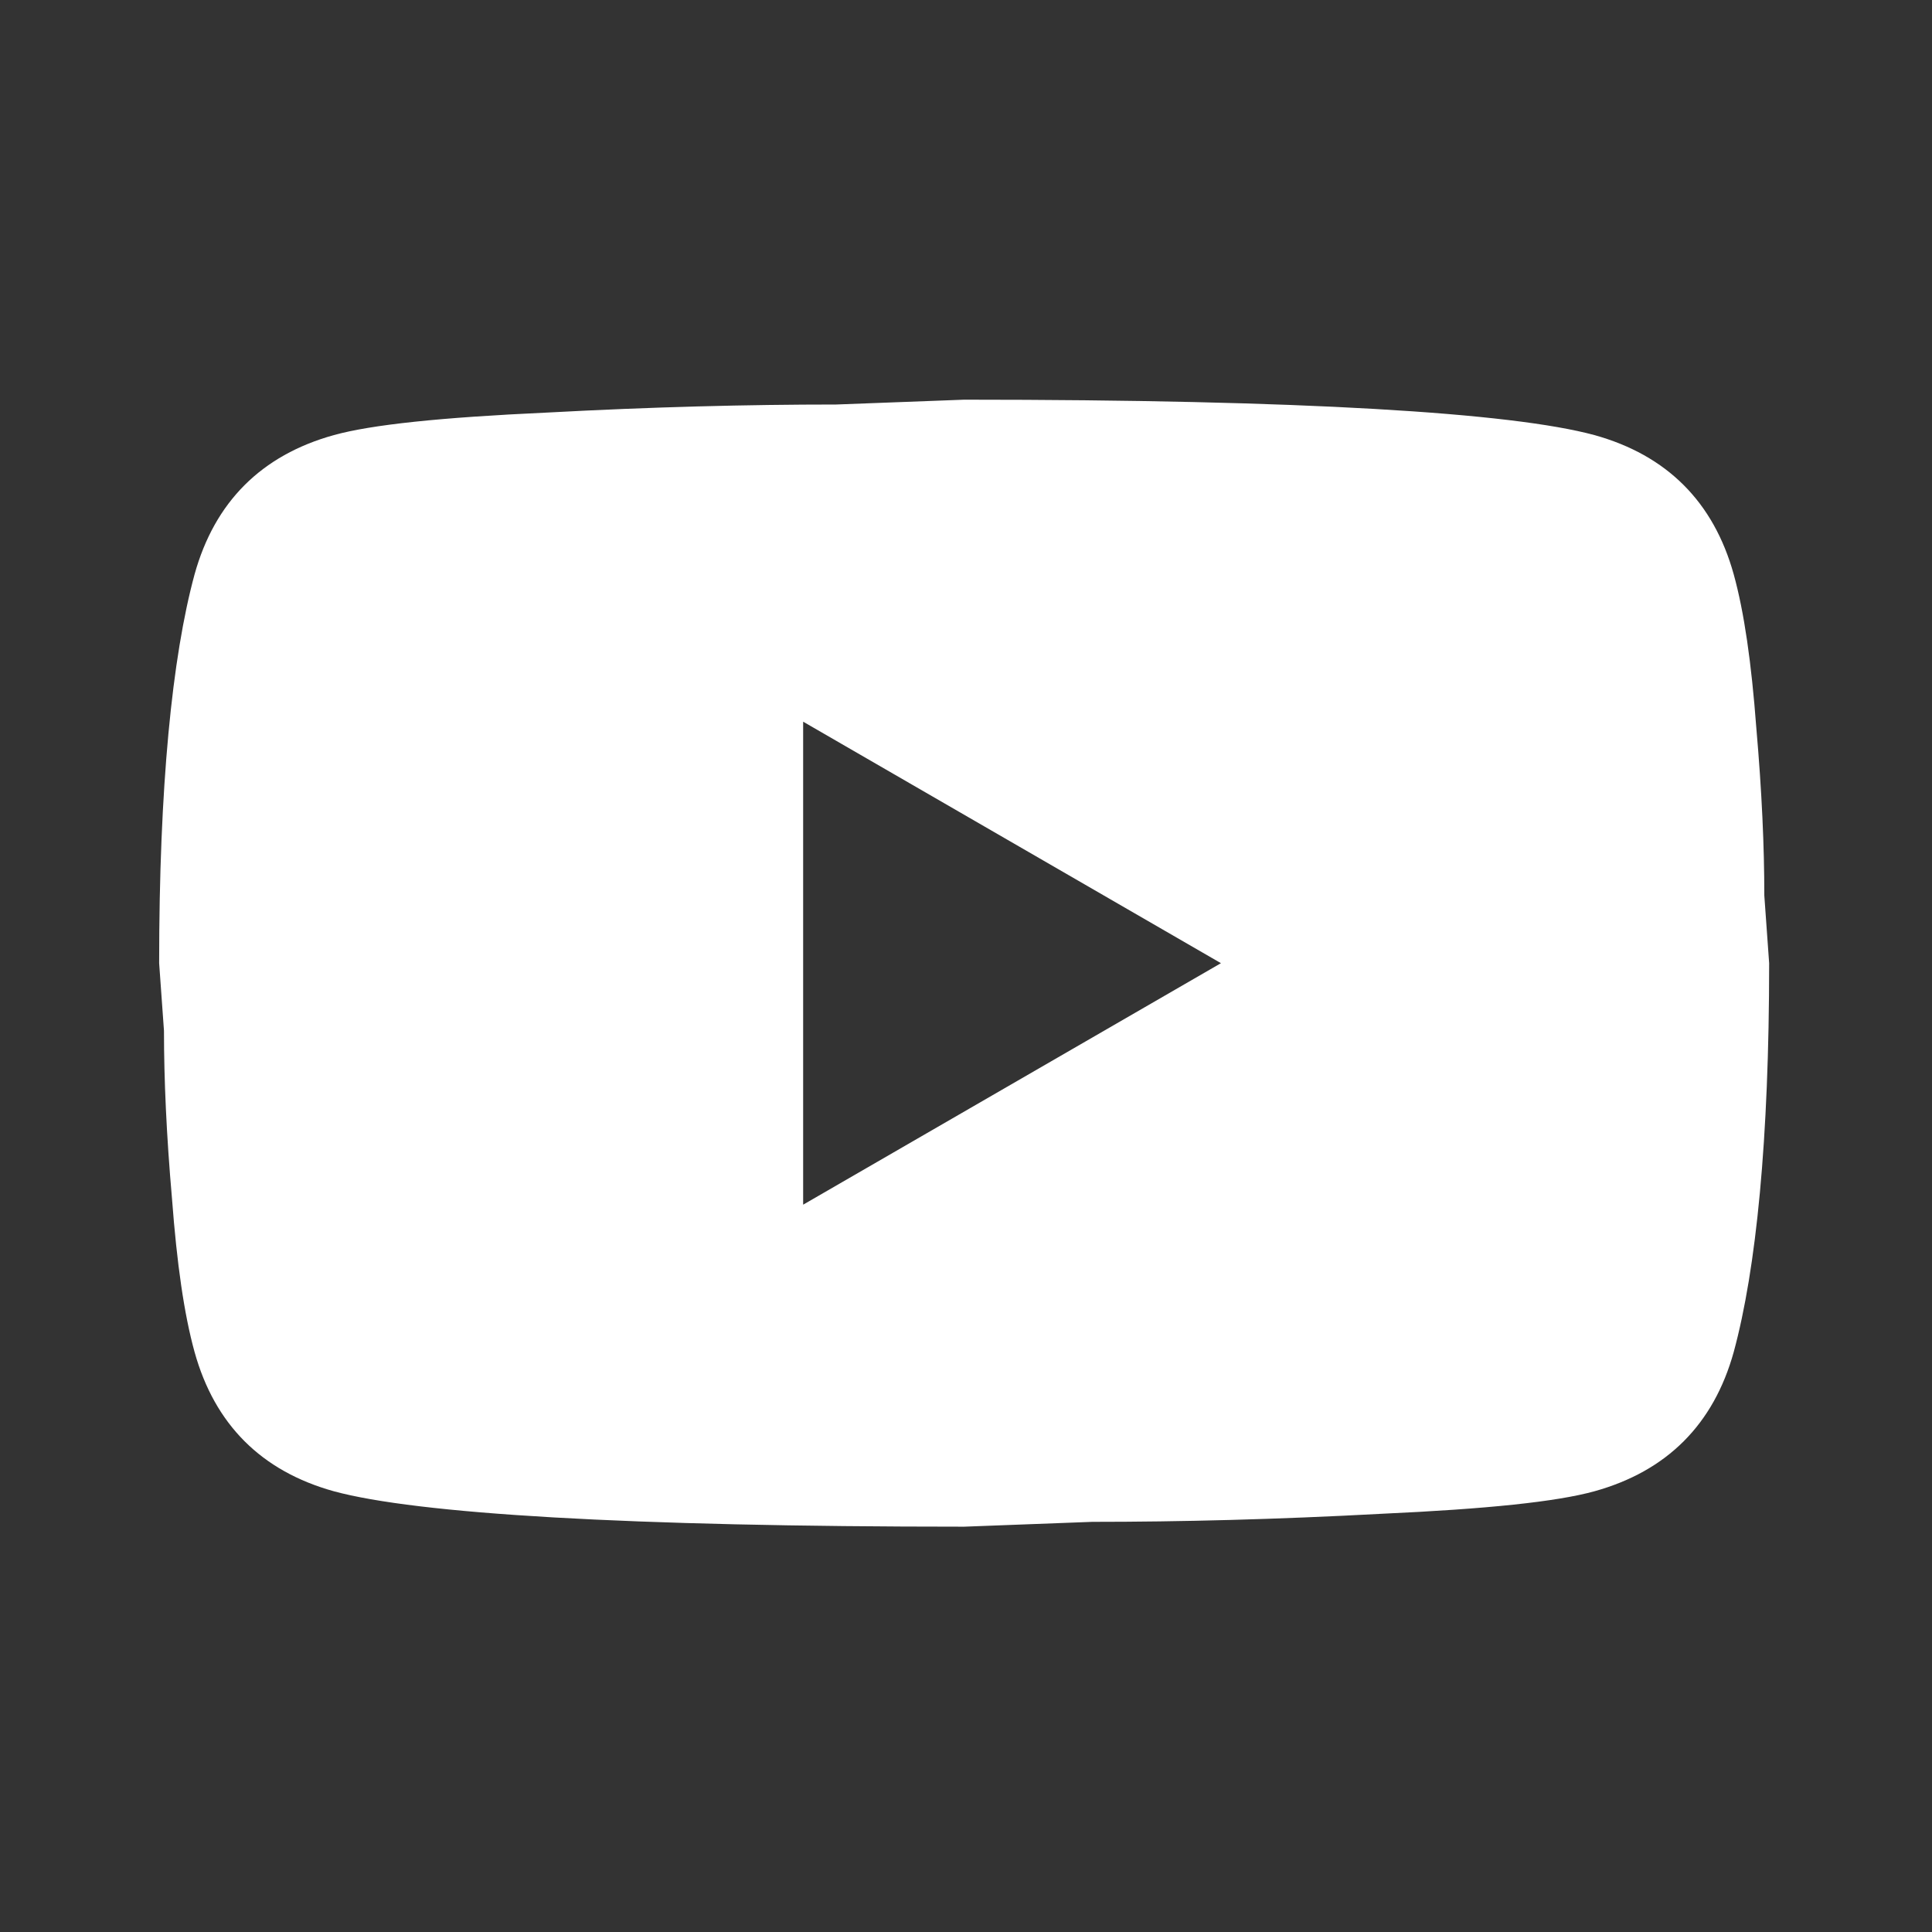<svg width="24" height="24" viewBox="0 0 24 24" fill="none" xmlns="http://www.w3.org/2000/svg">
<rect x="0" y="0" width="24" height="24" fill="#333333" stroke="none"/>
<path d="M9.977 14.965L15.167 11.965L9.977 8.965V14.965ZM21.537 7.135C21.667 7.605 21.757 8.235 21.817 9.035C21.887 9.835 21.917 10.525 21.917 11.125L21.977 11.965C21.977 14.155 21.817 15.765 21.537 16.795C21.287 17.695 20.707 18.275 19.807 18.525C19.337 18.655 18.477 18.745 17.157 18.805C15.857 18.875 14.667 18.905 13.567 18.905L11.977 18.965C7.787 18.965 5.177 18.805 4.147 18.525C3.247 18.275 2.667 17.695 2.417 16.795C2.287 16.325 2.197 15.695 2.137 14.895C2.067 14.095 2.037 13.405 2.037 12.805L1.977 11.965C1.977 9.775 2.137 8.165 2.417 7.135C2.667 6.235 3.247 5.655 4.147 5.405C4.617 5.275 5.477 5.185 6.797 5.125C8.097 5.055 9.287 5.025 10.387 5.025L11.977 4.965C16.167 4.965 18.777 5.125 19.807 5.405C20.707 5.655 21.287 6.235 21.537 7.135Z" fill="white"/>
</svg>
